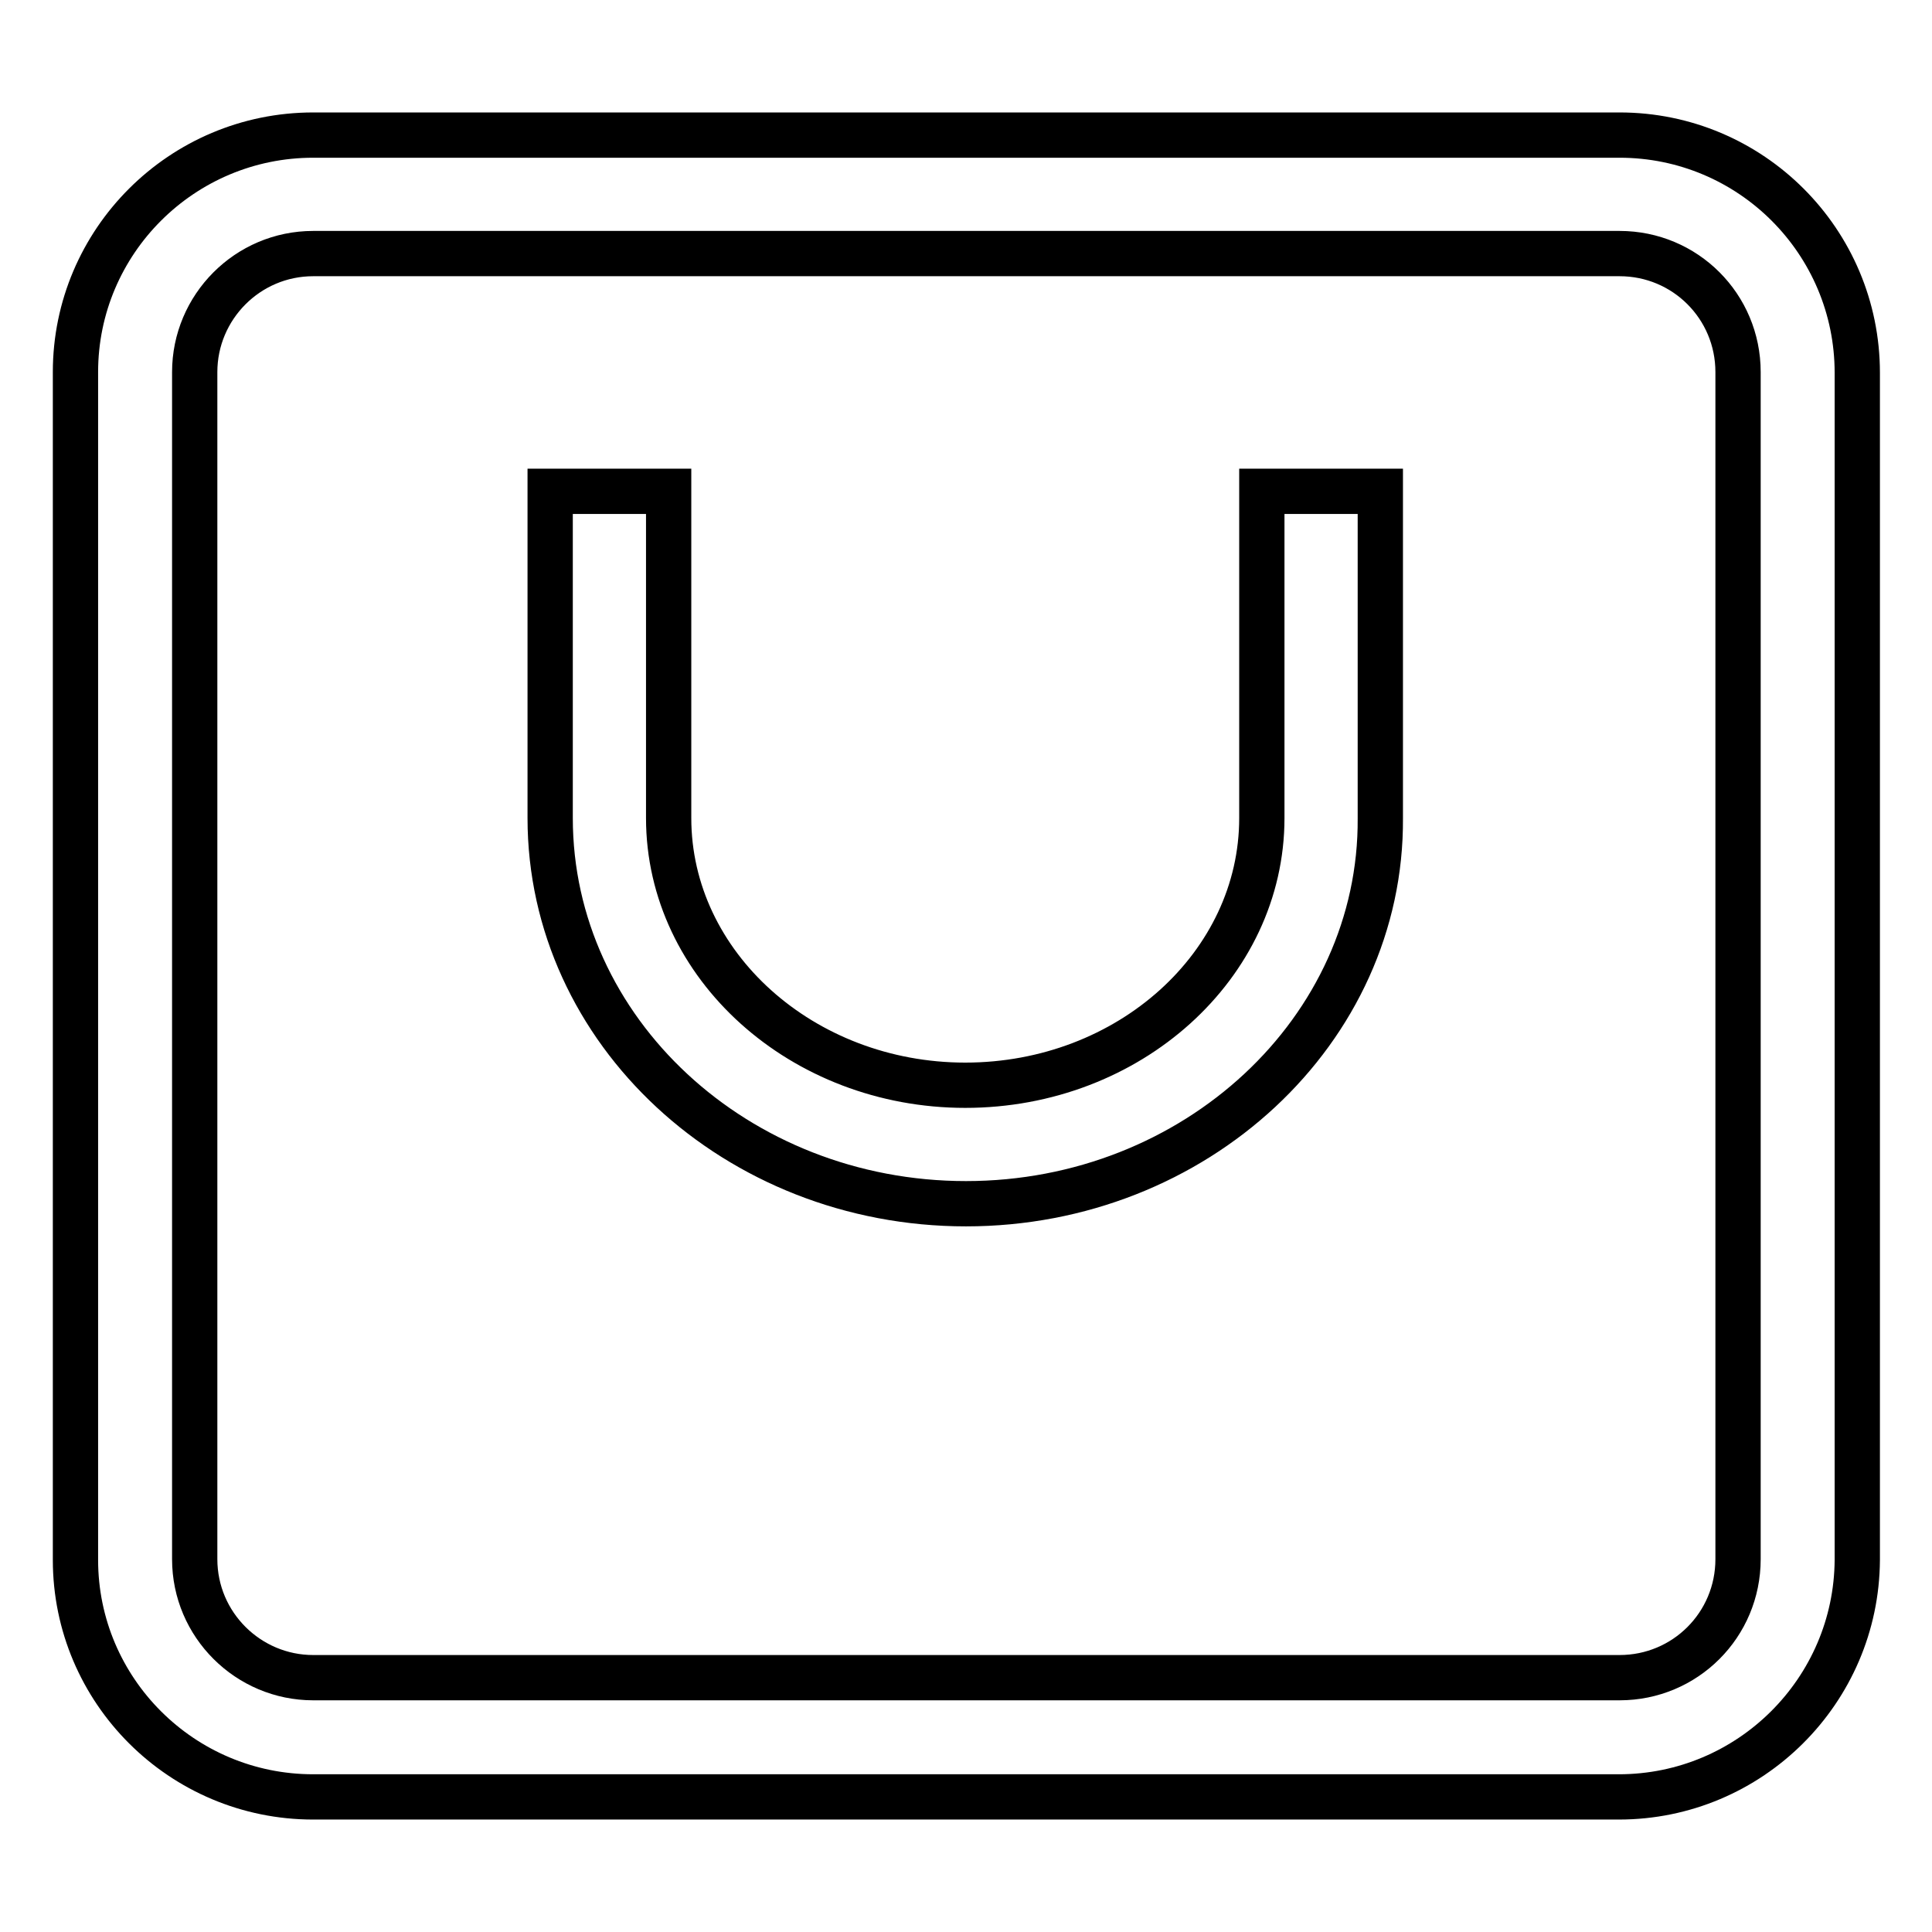 <?xml version="1.0" encoding="utf-8"?>
<!-- Svg Vector Icons : http://www.onlinewebfonts.com/icon -->
<!DOCTYPE svg PUBLIC "-//W3C//DTD SVG 1.1//EN" "http://www.w3.org/Graphics/SVG/1.1/DTD/svg11.dtd">
<svg version="1.1" xmlns="http://www.w3.org/2000/svg" xmlns:xlink="http://www.w3.org/1999/xlink" x="0px" y="0px" viewBox="0 0 256 256" enable-background="new 0 0 256 256" xml:space="preserve">
<g> <path stroke-width="6" fill-opacity="0" stroke="#000000"  d="M214.5,238.1H41.5C24.1,238.1,10,224,10,206.7V49.3C10,32,24.1,17.9,41.5,17.9h173.1 c17.4,0,31.5,14.1,31.5,31.5v157.3C246,224,231.9,238.1,214.5,238.1z M41.5,33.6c-8.7,0-15.7,7.1-15.7,15.7v157.3 c0,8.7,7.1,15.7,15.7,15.7h173.1c8.7,0,15.7-7,15.7-15.7V49.3c0-8.7-7-15.7-15.7-15.7H41.5z M128,159.5 c-30.4,0-55.1-22.9-55.1-51.1V65.1h15.7v43.3c0,19.5,17.7,35.4,39.3,35.4c21.7,0,39.3-15.9,39.3-35.4V65.1h15.7v43.3 C183.1,136.5,158.4,159.5,128,159.5z"/></g>
</svg>